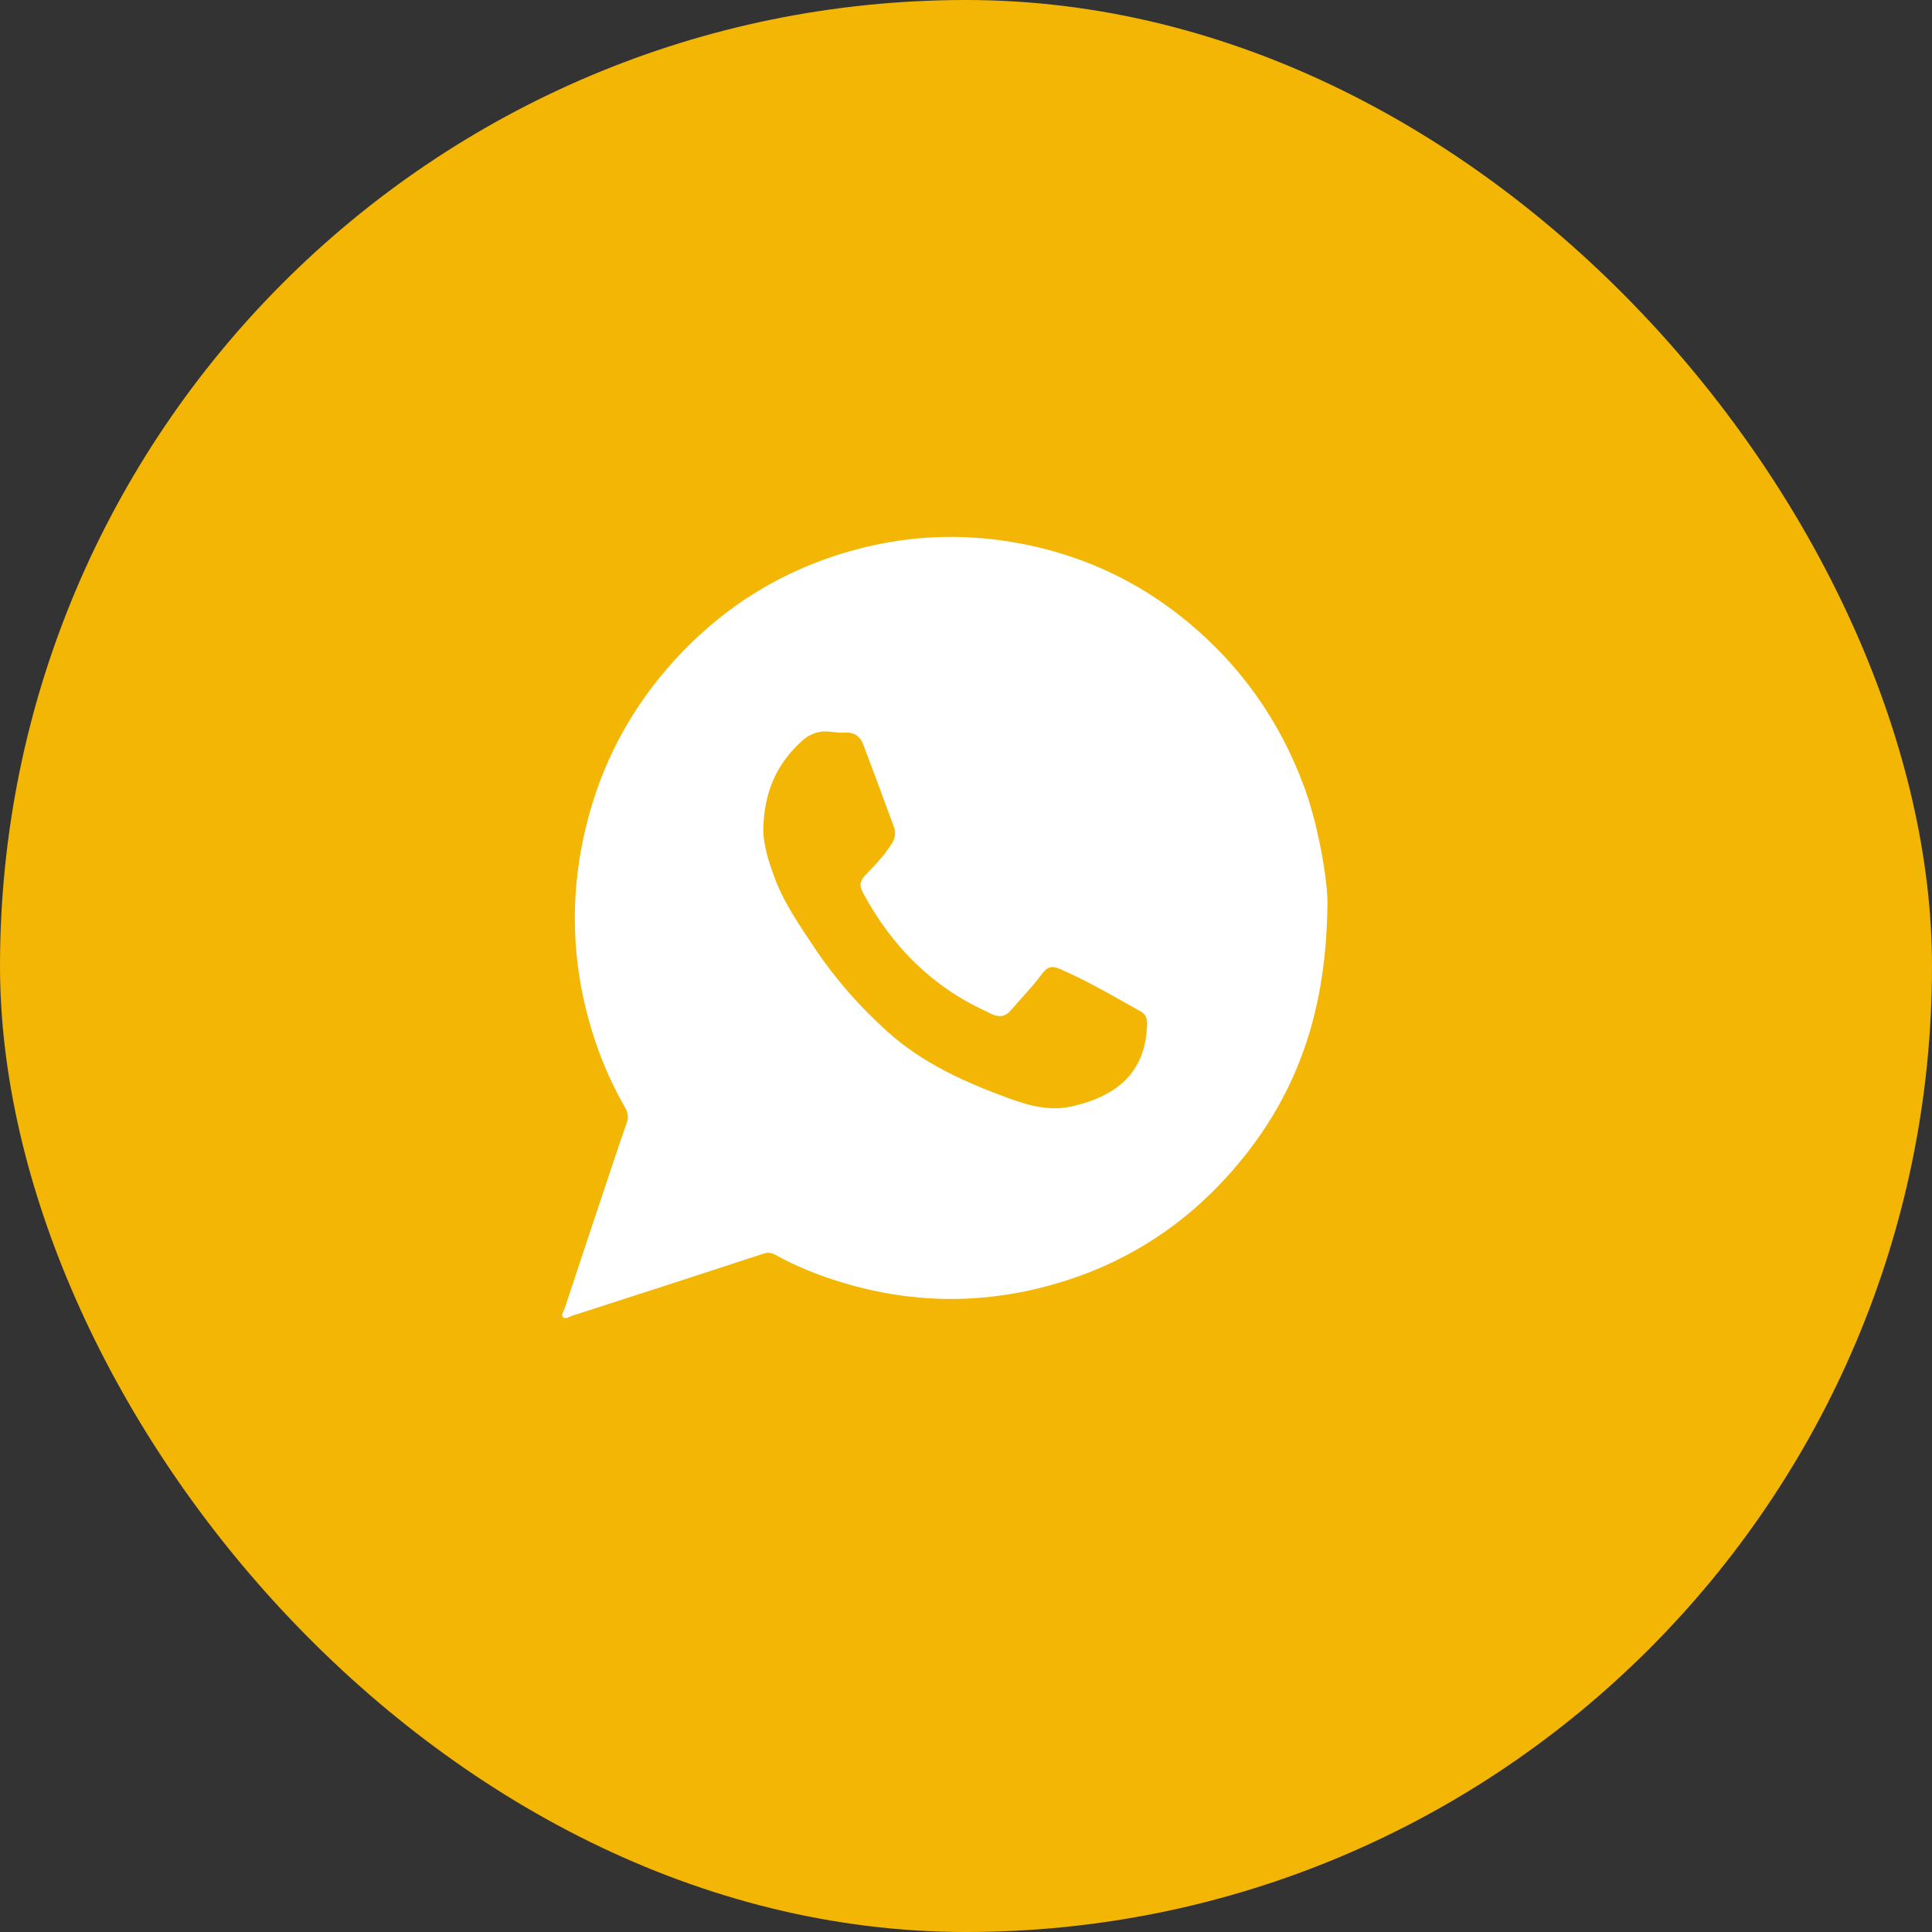 <?xml version="1.0" encoding="UTF-8"?> <svg xmlns="http://www.w3.org/2000/svg" width="36" height="36" viewBox="0 0 36 36" fill="none"><rect x="0" y="0" width="36" height="36" fill="#333333" stroke="none"/><rect width="36" height="36" rx="18" fill="#F3B605"></rect><path d="M23.746 17.389C23.746 21.034 21.06 23.989 17.746 23.989C14.432 23.989 11.746 21.034 11.746 17.389C11.746 13.744 14.432 10.789 17.746 10.789C21.06 10.789 23.746 13.744 23.746 17.389Z" fill="white"></path><path d="M13.746 17.039L15.478 23.039H12.014L13.746 17.039Z" fill="white"></path><path d="M24.735 16.843C24.717 18.721 24.24 20.19 23.249 21.467C22.184 22.838 20.797 23.709 19.101 24.062C17.79 24.331 16.515 24.213 15.262 23.754C14.985 23.65 14.713 23.529 14.452 23.384C14.373 23.339 14.306 23.333 14.218 23.363C13.034 23.751 11.846 24.136 10.658 24.518C10.605 24.536 10.535 24.586 10.494 24.548C10.447 24.5 10.506 24.429 10.524 24.373C10.761 23.659 10.998 22.942 11.237 22.228C11.384 21.793 11.524 21.36 11.676 20.928C11.717 20.815 11.703 20.729 11.641 20.626C11.34 20.104 11.117 19.547 10.959 18.964C10.664 17.868 10.632 16.76 10.863 15.652C11.114 14.443 11.641 13.365 12.451 12.435C13.431 11.309 14.639 10.566 16.076 10.207C16.991 9.979 17.916 9.944 18.846 10.098C20.063 10.299 21.16 10.788 22.116 11.576C23.111 12.396 23.837 13.415 24.293 14.639C24.544 15.299 24.743 16.381 24.735 16.843ZM12.279 22.759C13.004 22.521 13.697 22.296 14.385 22.068C14.476 22.039 14.549 22.045 14.628 22.098C14.891 22.276 15.175 22.418 15.467 22.542C16.418 22.951 17.407 23.099 18.428 22.966C19.68 22.803 20.78 22.293 21.704 21.408C22.868 20.291 23.491 18.922 23.547 17.305C23.6 15.72 23.096 14.328 22.046 13.146C21.049 12.023 19.797 11.383 18.32 11.223C17.035 11.084 15.833 11.365 14.721 12.041C13.771 12.621 13.042 13.412 12.536 14.411C11.977 15.51 11.787 16.677 11.948 17.9C12.068 18.825 12.396 19.675 12.922 20.439C12.981 20.525 12.998 20.596 12.963 20.697C12.855 20.999 12.758 21.304 12.656 21.606C12.533 21.979 12.413 22.353 12.279 22.759Z" fill="white"></path><path d="M14.223 15.449C14.237 14.744 14.483 14.22 14.948 13.802C15.097 13.666 15.282 13.607 15.489 13.636C15.577 13.648 15.665 13.657 15.753 13.651C15.916 13.642 16.028 13.722 16.083 13.867C16.279 14.383 16.469 14.898 16.66 15.417C16.724 15.595 16.613 15.734 16.519 15.861C16.411 16.012 16.279 16.145 16.151 16.279C16.019 16.415 16.001 16.492 16.092 16.658C16.622 17.633 17.364 18.382 18.374 18.844C18.409 18.859 18.444 18.88 18.479 18.897C18.614 18.96 18.733 18.945 18.836 18.826C19.023 18.604 19.228 18.4 19.401 18.166C19.515 18.012 19.594 17.985 19.766 18.062C20.281 18.287 20.764 18.572 21.255 18.847C21.346 18.897 21.378 18.974 21.375 19.081C21.349 19.955 20.854 20.411 19.986 20.613C19.564 20.71 19.175 20.604 18.789 20.462C17.979 20.165 17.198 19.816 16.543 19.229C16.022 18.761 15.562 18.24 15.174 17.656C14.875 17.206 14.565 16.765 14.392 16.24C14.293 15.962 14.22 15.677 14.223 15.449Z" fill="#F3B605"></path></svg> 